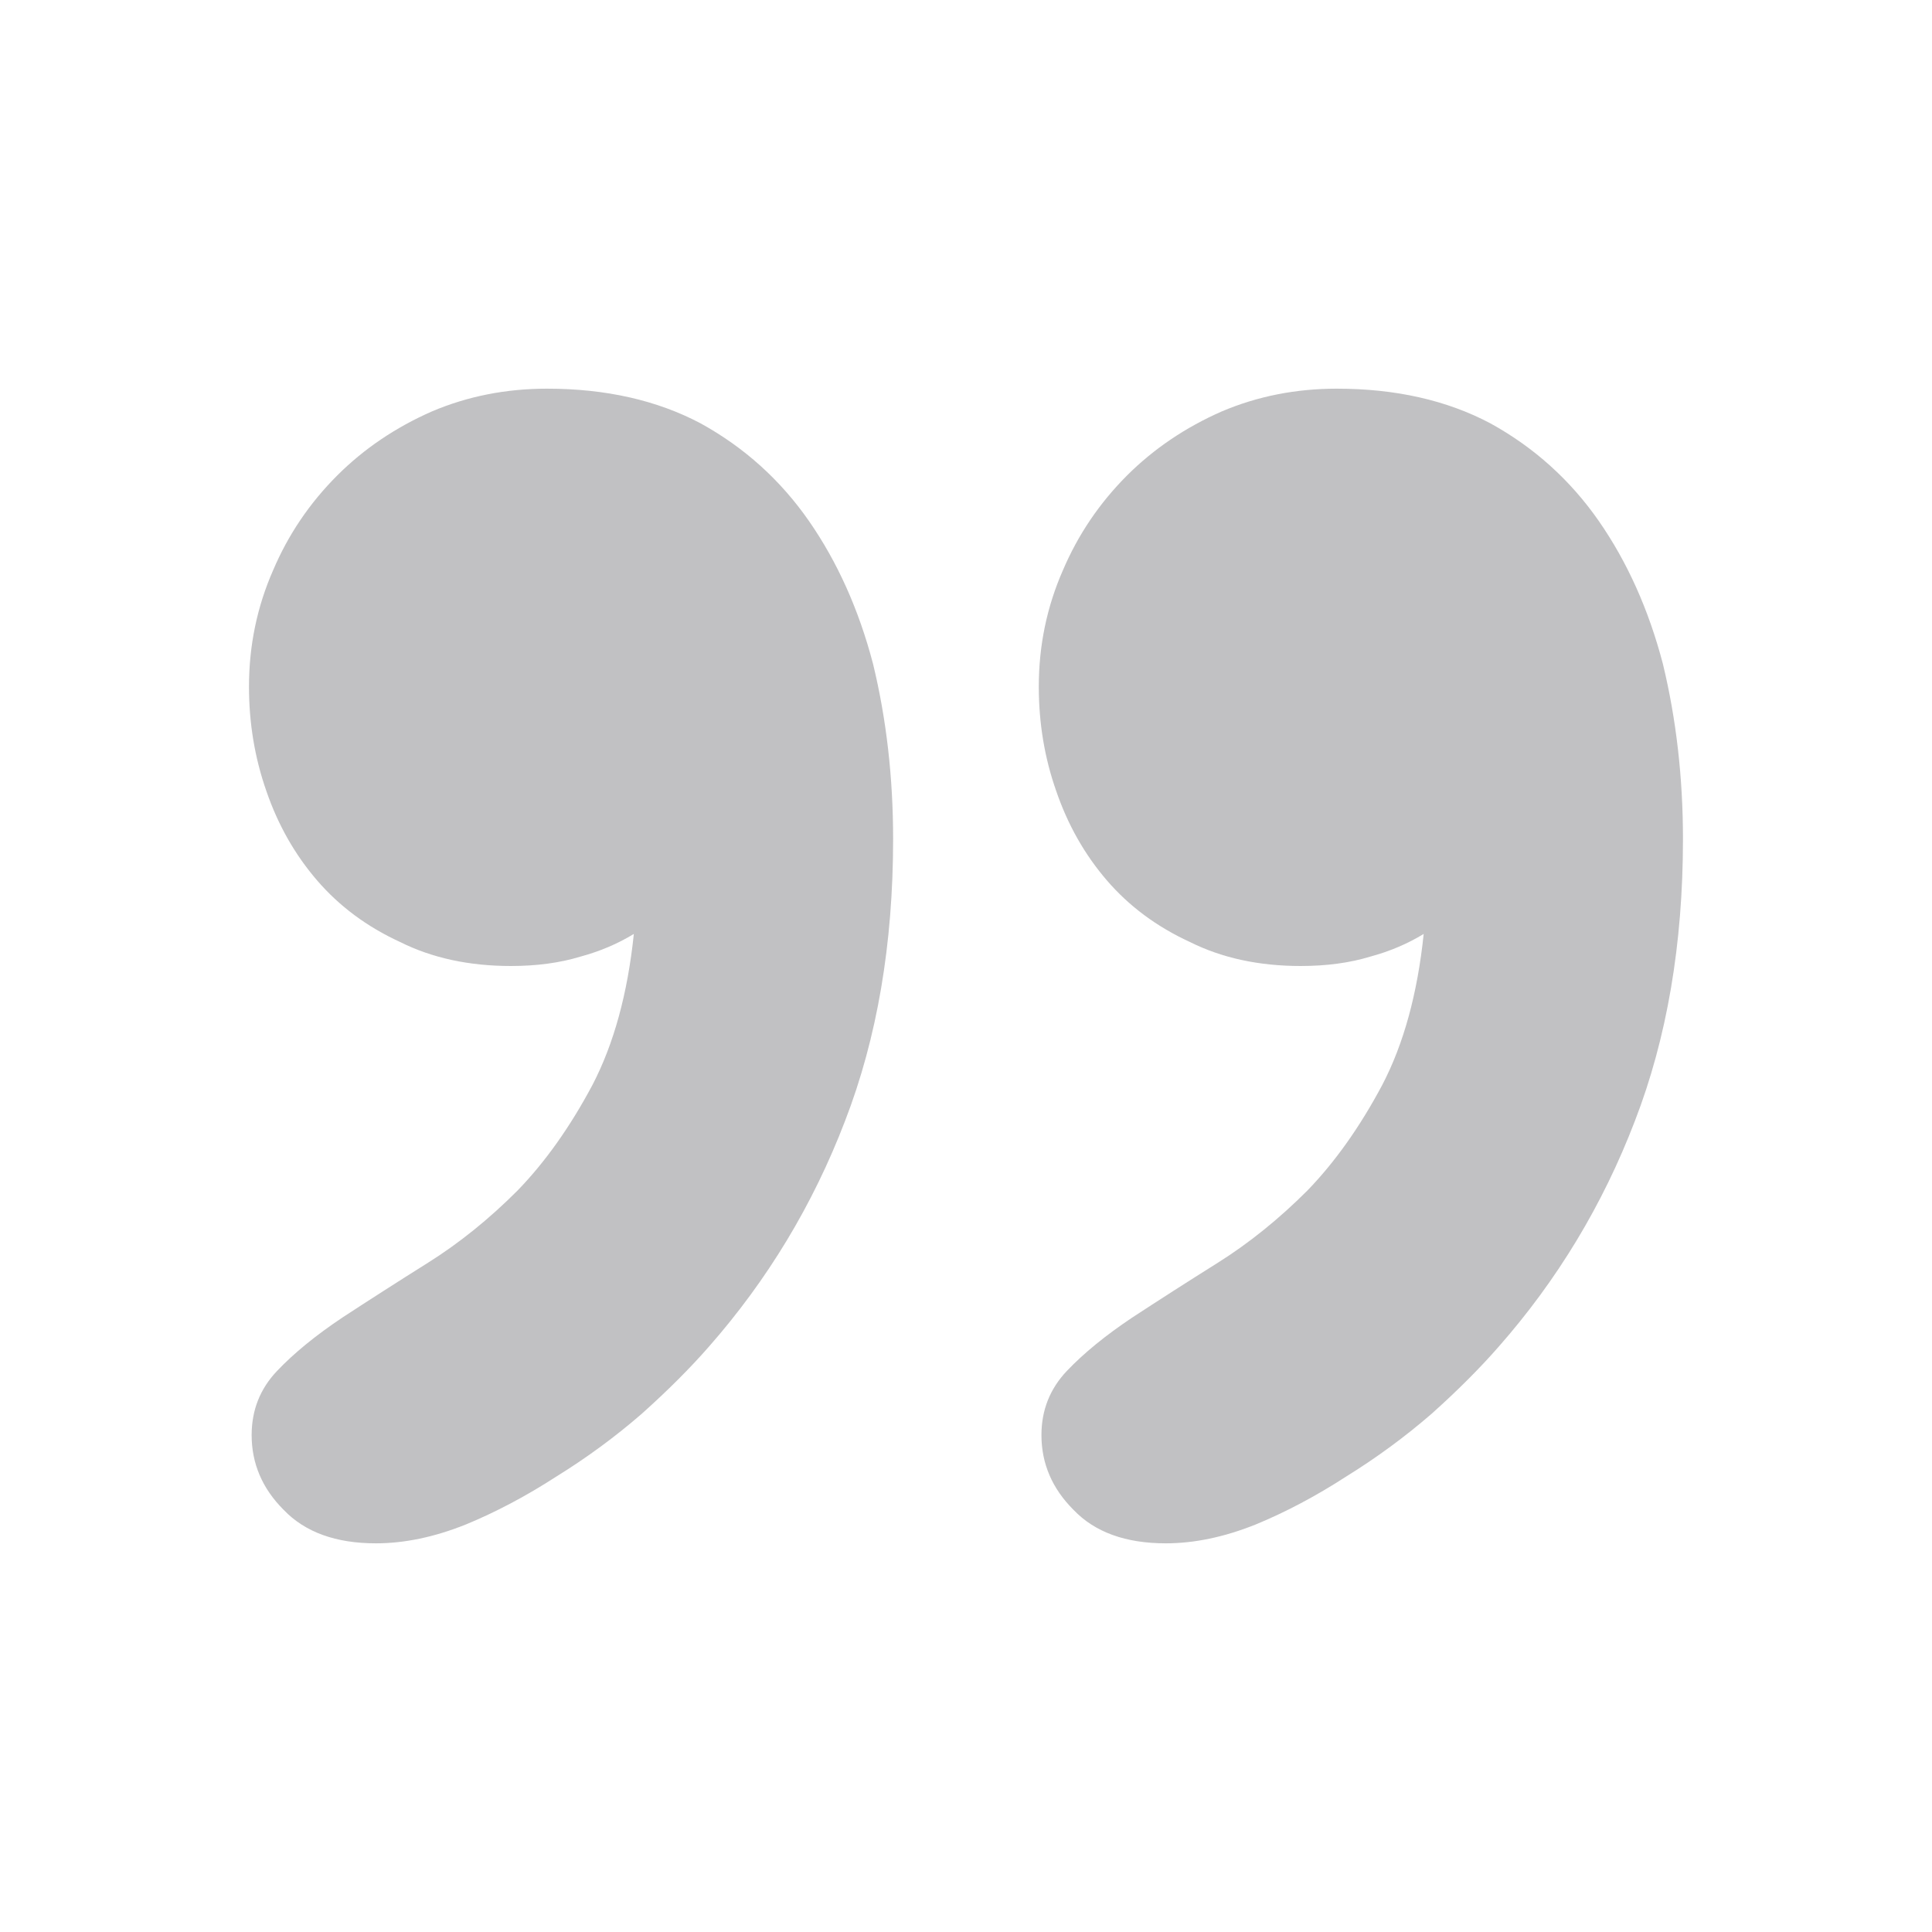 <svg width="40" height="40" viewBox="0 0 40 40" fill="none" xmlns="http://www.w3.org/2000/svg">
<path d="M21.507 14.217C21.507 13.369 21.673 12.566 22.005 11.81C22.319 11.072 22.762 10.417 23.333 9.845C23.887 9.292 24.542 8.849 25.298 8.517C26.036 8.204 26.829 8.047 27.677 8.047C28.895 8.047 29.956 8.287 30.859 8.766C31.763 9.264 32.51 9.938 33.101 10.786C33.691 11.635 34.134 12.621 34.429 13.747C34.705 14.89 34.844 16.099 34.844 17.371C34.844 19.548 34.512 21.494 33.848 23.21C33.184 24.944 32.243 26.502 31.025 27.886C30.638 28.328 30.177 28.79 29.642 29.269C29.088 29.749 28.498 30.182 27.871 30.57C27.244 30.976 26.617 31.308 25.99 31.566C25.344 31.824 24.726 31.953 24.136 31.953C23.306 31.953 22.669 31.723 22.227 31.261C21.784 30.819 21.562 30.302 21.562 29.712C21.562 29.195 21.738 28.753 22.088 28.384C22.439 28.015 22.891 27.646 23.444 27.277C23.979 26.927 24.569 26.548 25.215 26.143C25.86 25.737 26.478 25.239 27.069 24.648C27.64 24.058 28.157 23.329 28.618 22.463C29.061 21.614 29.347 20.572 29.476 19.336C29.144 19.539 28.775 19.696 28.369 19.806C27.945 19.935 27.465 20 26.93 20C26.063 20 25.298 19.834 24.634 19.502C23.951 19.188 23.379 18.764 22.918 18.229C22.457 17.694 22.107 17.076 21.867 16.375C21.627 15.693 21.507 14.973 21.507 14.217ZM5.155 14.217C5.155 13.369 5.321 12.566 5.653 11.81C5.966 11.072 6.409 10.417 6.981 9.845C7.534 9.292 8.189 8.849 8.945 8.517C9.683 8.204 10.476 8.047 11.325 8.047C12.542 8.047 13.603 8.287 14.507 8.766C15.411 9.264 16.158 9.938 16.748 10.786C17.338 11.635 17.781 12.621 18.076 13.747C18.353 14.89 18.491 16.099 18.491 17.371C18.491 19.548 18.159 21.494 17.495 23.21C16.831 24.944 15.89 26.502 14.673 27.886C14.286 28.328 13.824 28.79 13.289 29.269C12.736 29.749 12.146 30.182 11.519 30.57C10.891 30.976 10.264 31.308 9.637 31.566C8.991 31.824 8.373 31.953 7.783 31.953C6.953 31.953 6.317 31.723 5.874 31.261C5.431 30.819 5.21 30.302 5.21 29.712C5.21 29.195 5.385 28.753 5.736 28.384C6.086 28.015 6.538 27.646 7.091 27.277C7.626 26.927 8.217 26.548 8.862 26.143C9.508 25.737 10.126 25.239 10.716 24.648C11.288 24.058 11.805 23.329 12.266 22.463C12.708 21.614 12.994 20.572 13.123 19.336C12.791 19.539 12.422 19.696 12.017 19.806C11.592 19.935 11.113 20 10.578 20C9.711 20 8.945 19.834 8.281 19.502C7.599 19.188 7.027 18.764 6.566 18.229C6.105 17.694 5.754 17.076 5.514 16.375C5.275 15.693 5.155 14.973 5.155 14.217Z" fill="#222229" fill-opacity="0.28"/>
</svg>
